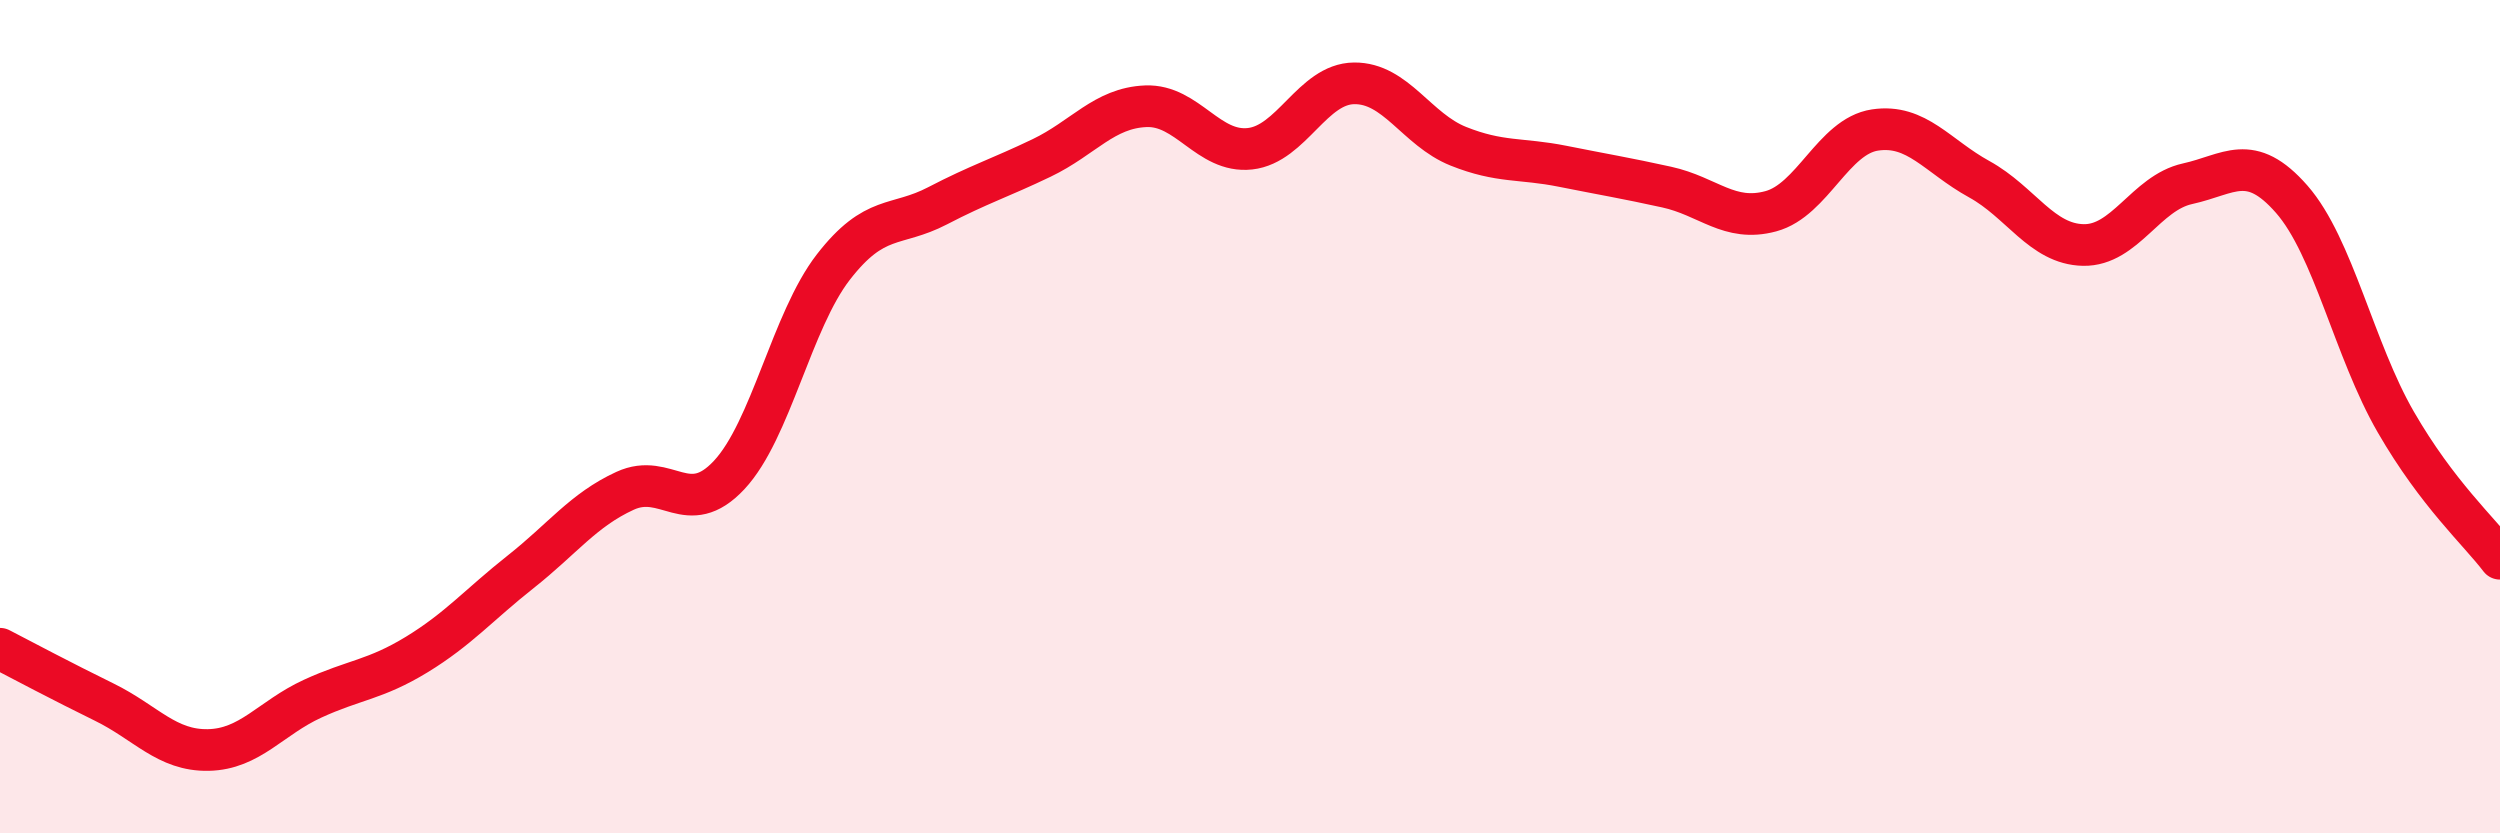 
    <svg width="60" height="20" viewBox="0 0 60 20" xmlns="http://www.w3.org/2000/svg">
      <path
        d="M 0,15.57 C 0.5,15.83 1.5,16.36 2.5,16.85 C 3.5,17.34 4,18.02 5,18 C 6,17.98 6.5,17.23 7.5,16.77 C 8.5,16.31 9,16.32 10,15.71 C 11,15.1 11.5,14.51 12.5,13.72 C 13.5,12.93 14,12.24 15,11.78 C 16,11.32 16.5,12.47 17.5,11.4 C 18.5,10.33 19,7.7 20,6.41 C 21,5.12 21.5,5.46 22.5,4.94 C 23.5,4.42 24,4.27 25,3.79 C 26,3.31 26.5,2.59 27.5,2.55 C 28.5,2.51 29,3.68 30,3.57 C 31,3.46 31.5,2.01 32.5,2 C 33.5,1.99 34,3.11 35,3.51 C 36,3.91 36.5,3.79 37.5,3.99 C 38.5,4.19 39,4.27 40,4.49 C 41,4.71 41.5,5.34 42.5,5.07 C 43.5,4.8 44,3.27 45,3.12 C 46,2.97 46.5,3.75 47.5,4.3 C 48.5,4.85 49,5.86 50,5.88 C 51,5.9 51.5,4.63 52.5,4.41 C 53.5,4.19 54,3.64 55,4.78 C 56,5.92 56.5,8.4 57.5,10.13 C 58.5,11.86 59.5,12.75 60,13.41L60 20L0 20Z"
        fill="#EB0A25"
        opacity="0.1"
        stroke-linecap="round"
        stroke-linejoin="round"
      />
      <path
        d="M 0,15.57 C 0.5,15.83 1.5,16.36 2.5,16.85 C 3.5,17.34 4,18.02 5,18 C 6,17.98 6.5,17.23 7.5,16.77 C 8.5,16.31 9,16.32 10,15.71 C 11,15.1 11.5,14.51 12.5,13.72 C 13.5,12.93 14,12.24 15,11.78 C 16,11.32 16.5,12.47 17.5,11.4 C 18.5,10.33 19,7.7 20,6.41 C 21,5.12 21.5,5.46 22.5,4.94 C 23.5,4.42 24,4.27 25,3.79 C 26,3.31 26.5,2.59 27.5,2.55 C 28.5,2.51 29,3.68 30,3.57 C 31,3.46 31.5,2.01 32.5,2 C 33.5,1.99 34,3.11 35,3.51 C 36,3.91 36.5,3.79 37.5,3.99 C 38.5,4.19 39,4.27 40,4.49 C 41,4.71 41.5,5.34 42.5,5.07 C 43.5,4.8 44,3.27 45,3.12 C 46,2.97 46.5,3.75 47.5,4.3 C 48.5,4.85 49,5.86 50,5.88 C 51,5.9 51.5,4.63 52.5,4.41 C 53.5,4.19 54,3.64 55,4.78 C 56,5.92 56.5,8.4 57.5,10.13 C 58.5,11.86 59.5,12.75 60,13.41"
        stroke="#EB0A25"
        stroke-width="1"
        fill="none"
        stroke-linecap="round"
        stroke-linejoin="round"
      />
    </svg>
  